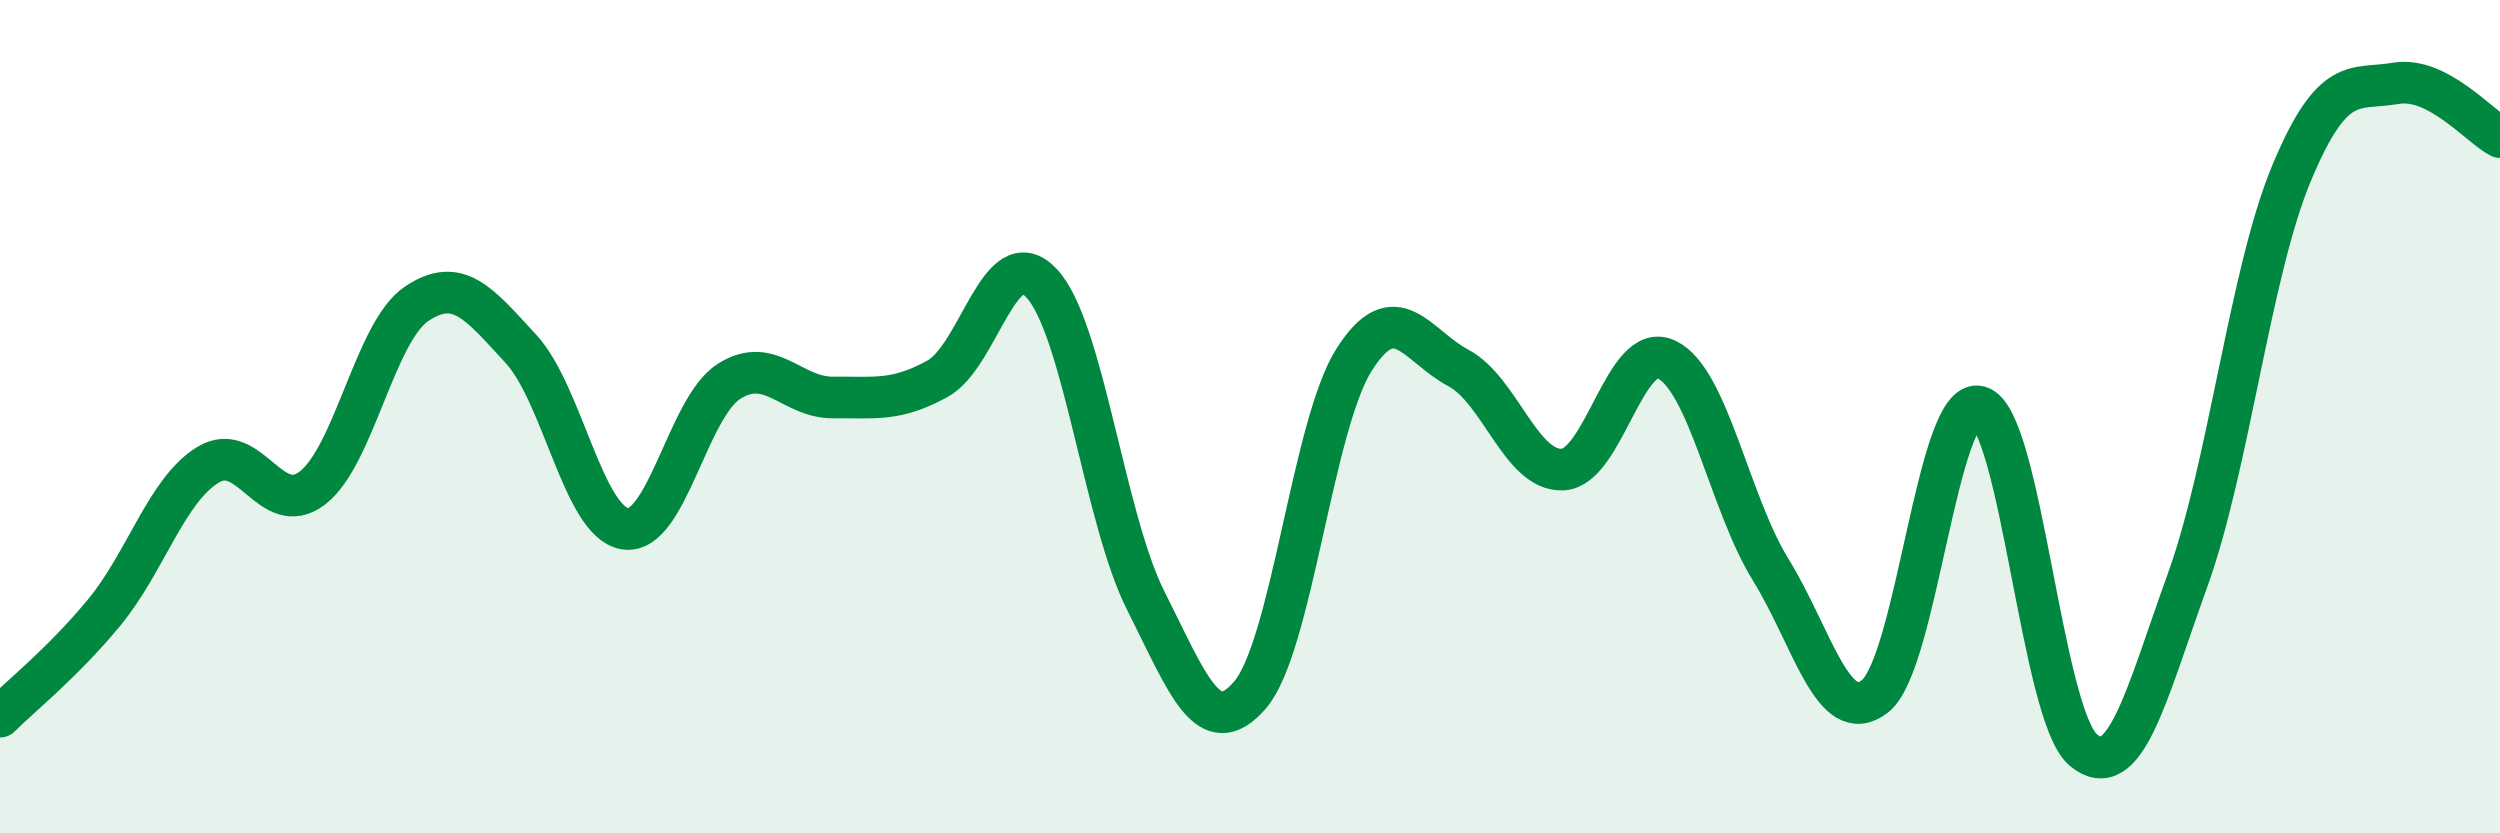 
    <svg width="60" height="20" viewBox="0 0 60 20" xmlns="http://www.w3.org/2000/svg">
      <path
        d="M 0,17.2 C 0.5,16.7 1.5,15.91 2.5,14.7 C 3.5,13.49 4,11.75 5,11.15 C 6,10.55 6.5,12.48 7.5,11.71 C 8.5,10.94 9,7.96 10,7.29 C 11,6.62 11.5,7.29 12.5,8.37 C 13.5,9.45 14,12.53 15,12.69 C 16,12.85 16.5,9.78 17.5,9.15 C 18.5,8.52 19,9.55 20,9.54 C 21,9.53 21.5,9.64 22.5,9.09 C 23.5,8.54 24,5.73 25,6.8 C 26,7.87 26.5,12.44 27.5,14.42 C 28.5,16.4 29,17.84 30,16.68 C 31,15.52 31.5,10.2 32.5,8.63 C 33.5,7.06 34,8.3 35,8.83 C 36,9.36 36.5,11.31 37.5,11.27 C 38.5,11.23 39,8.15 40,8.63 C 41,9.11 41.5,12.06 42.5,13.68 C 43.5,15.3 44,17.49 45,16.71 C 46,15.93 46.5,9.5 47.5,9.76 C 48.5,10.02 49,17.17 50,18 C 51,18.83 51.5,16.7 52.5,13.93 C 53.5,11.16 54,6.54 55,4.15 C 56,1.76 56.5,2.17 57.5,2 C 58.5,1.83 59.5,3.03 60,3.29L60 20L0 20Z"
        fill="#008740"
        opacity="0.1"
        stroke-linecap="round"
        stroke-linejoin="round"
      />
      <path
        d="M 0,17.2 C 0.5,16.7 1.5,15.91 2.5,14.7 C 3.5,13.49 4,11.75 5,11.15 C 6,10.55 6.5,12.48 7.5,11.71 C 8.5,10.94 9,7.96 10,7.29 C 11,6.62 11.5,7.29 12.5,8.37 C 13.5,9.45 14,12.53 15,12.69 C 16,12.85 16.5,9.78 17.5,9.15 C 18.5,8.52 19,9.55 20,9.54 C 21,9.53 21.5,9.64 22.5,9.09 C 23.5,8.54 24,5.73 25,6.8 C 26,7.87 26.5,12.44 27.5,14.42 C 28.5,16.4 29,17.84 30,16.68 C 31,15.52 31.5,10.2 32.5,8.63 C 33.5,7.06 34,8.3 35,8.83 C 36,9.36 36.5,11.31 37.5,11.27 C 38.5,11.23 39,8.15 40,8.63 C 41,9.11 41.5,12.06 42.5,13.68 C 43.5,15.3 44,17.49 45,16.71 C 46,15.93 46.5,9.5 47.5,9.76 C 48.5,10.02 49,17.17 50,18 C 51,18.83 51.5,16.7 52.5,13.93 C 53.5,11.16 54,6.54 55,4.15 C 56,1.76 56.5,2.17 57.5,2 C 58.5,1.83 59.5,3.03 60,3.29"
        stroke="#008740"
        stroke-width="1"
        fill="none"
        stroke-linecap="round"
        stroke-linejoin="round"
      />
    </svg>
  